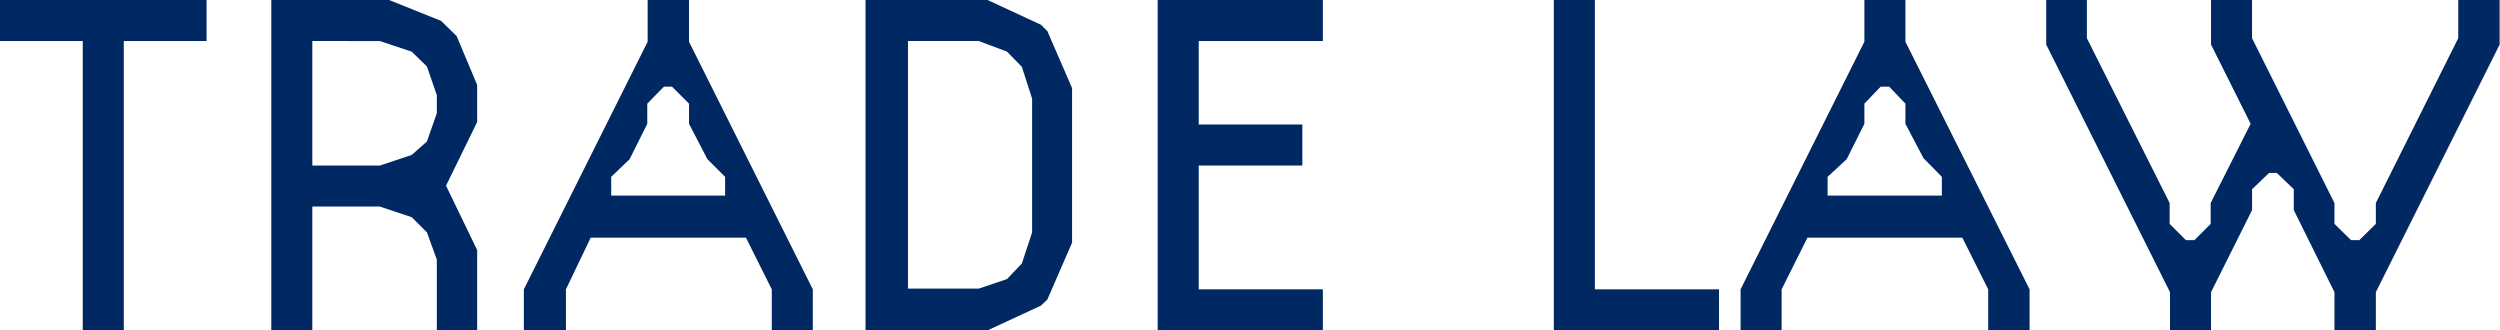 <svg xmlns="http://www.w3.org/2000/svg" viewBox="0 0 70.68 9.34"><defs><style>.cls-1{fill:#002963;}</style></defs><g id="レイヤー_2" data-name="レイヤー 2"><g id="テキスト"><path class="cls-1" d="M3.5,9.34H2.34V1.16H0V0H5.84V1.16H3.5Z"/><path class="cls-1" d="M12.07,6.57l-.43-.43-.9-.3H8.83v3.5H7.67V0H11l1.47.59.44.43.58,1.38V3.45l-.88,1.8.88,1.82V9.34H12.35v-2ZM8.83,4.68h1.91l.9-.3L12.07,4l.28-.8V2.69l-.28-.81-.43-.42-.9-.3H8.83Z"/><path class="cls-1" d="M16,9.34H14.81V8.18l3.5-7V0h1.17V1.18l3.5,7V9.34H21.82V8.18l-.73-1.46H16.7L16,8.18ZM19.48,3.5V2.93L19,2.45h-.23l-.47.48V3.5l-.5,1L17.28,5v.53H20.5V5L20,4.5Z"/><path class="cls-1" d="M24.47,0h3.45l1.51.7.18.18.7,1.61V6.86l-.7,1.61-.18.17-1.51.7H24.47Zm4,7.89.42-.44.29-.88V2.79l-.29-.9-.42-.43-.8-.3h-2v7h2Z"/><path class="cls-1" d="M32.73,0H37.4V1.16H33.89V3.52h2.93V4.68H33.89v3.5H37.4V9.34H32.73Z"/><path class="cls-1" d="M45.09,8.18H48.6V9.34H43.93V0h1.16Z"/><path class="cls-1" d="M50.37,9.34H49.21V8.18l3.5-7V0h1.16V1.18l3.51,7V9.34H56.21V8.18l-.73-1.46H51.1l-.73,1.46Zm3.5-5.84V2.93l-.46-.48h-.24l-.46.48V3.5l-.5,1L51.67,5v.53H54.9V5l-.52-.53Z"/><path class="cls-1" d="M62.51,0h1.16V1.08L66,5.74v.59l.47.46h.23l.47-.46V5.74l2.33-4.66V0h1.17V1.26l-3.5,7V9.34H66V8.26L64.85,5.94V5.35l-.48-.46h-.22l-.48.46v.59L62.51,8.26V9.34H61.35V8.26l-3.5-7V0H59V1.08l2.34,4.66v.59l.46.46h.24l.46-.46V5.74L63.63,3.5,62.51,1.26Z"/></g></g></svg>